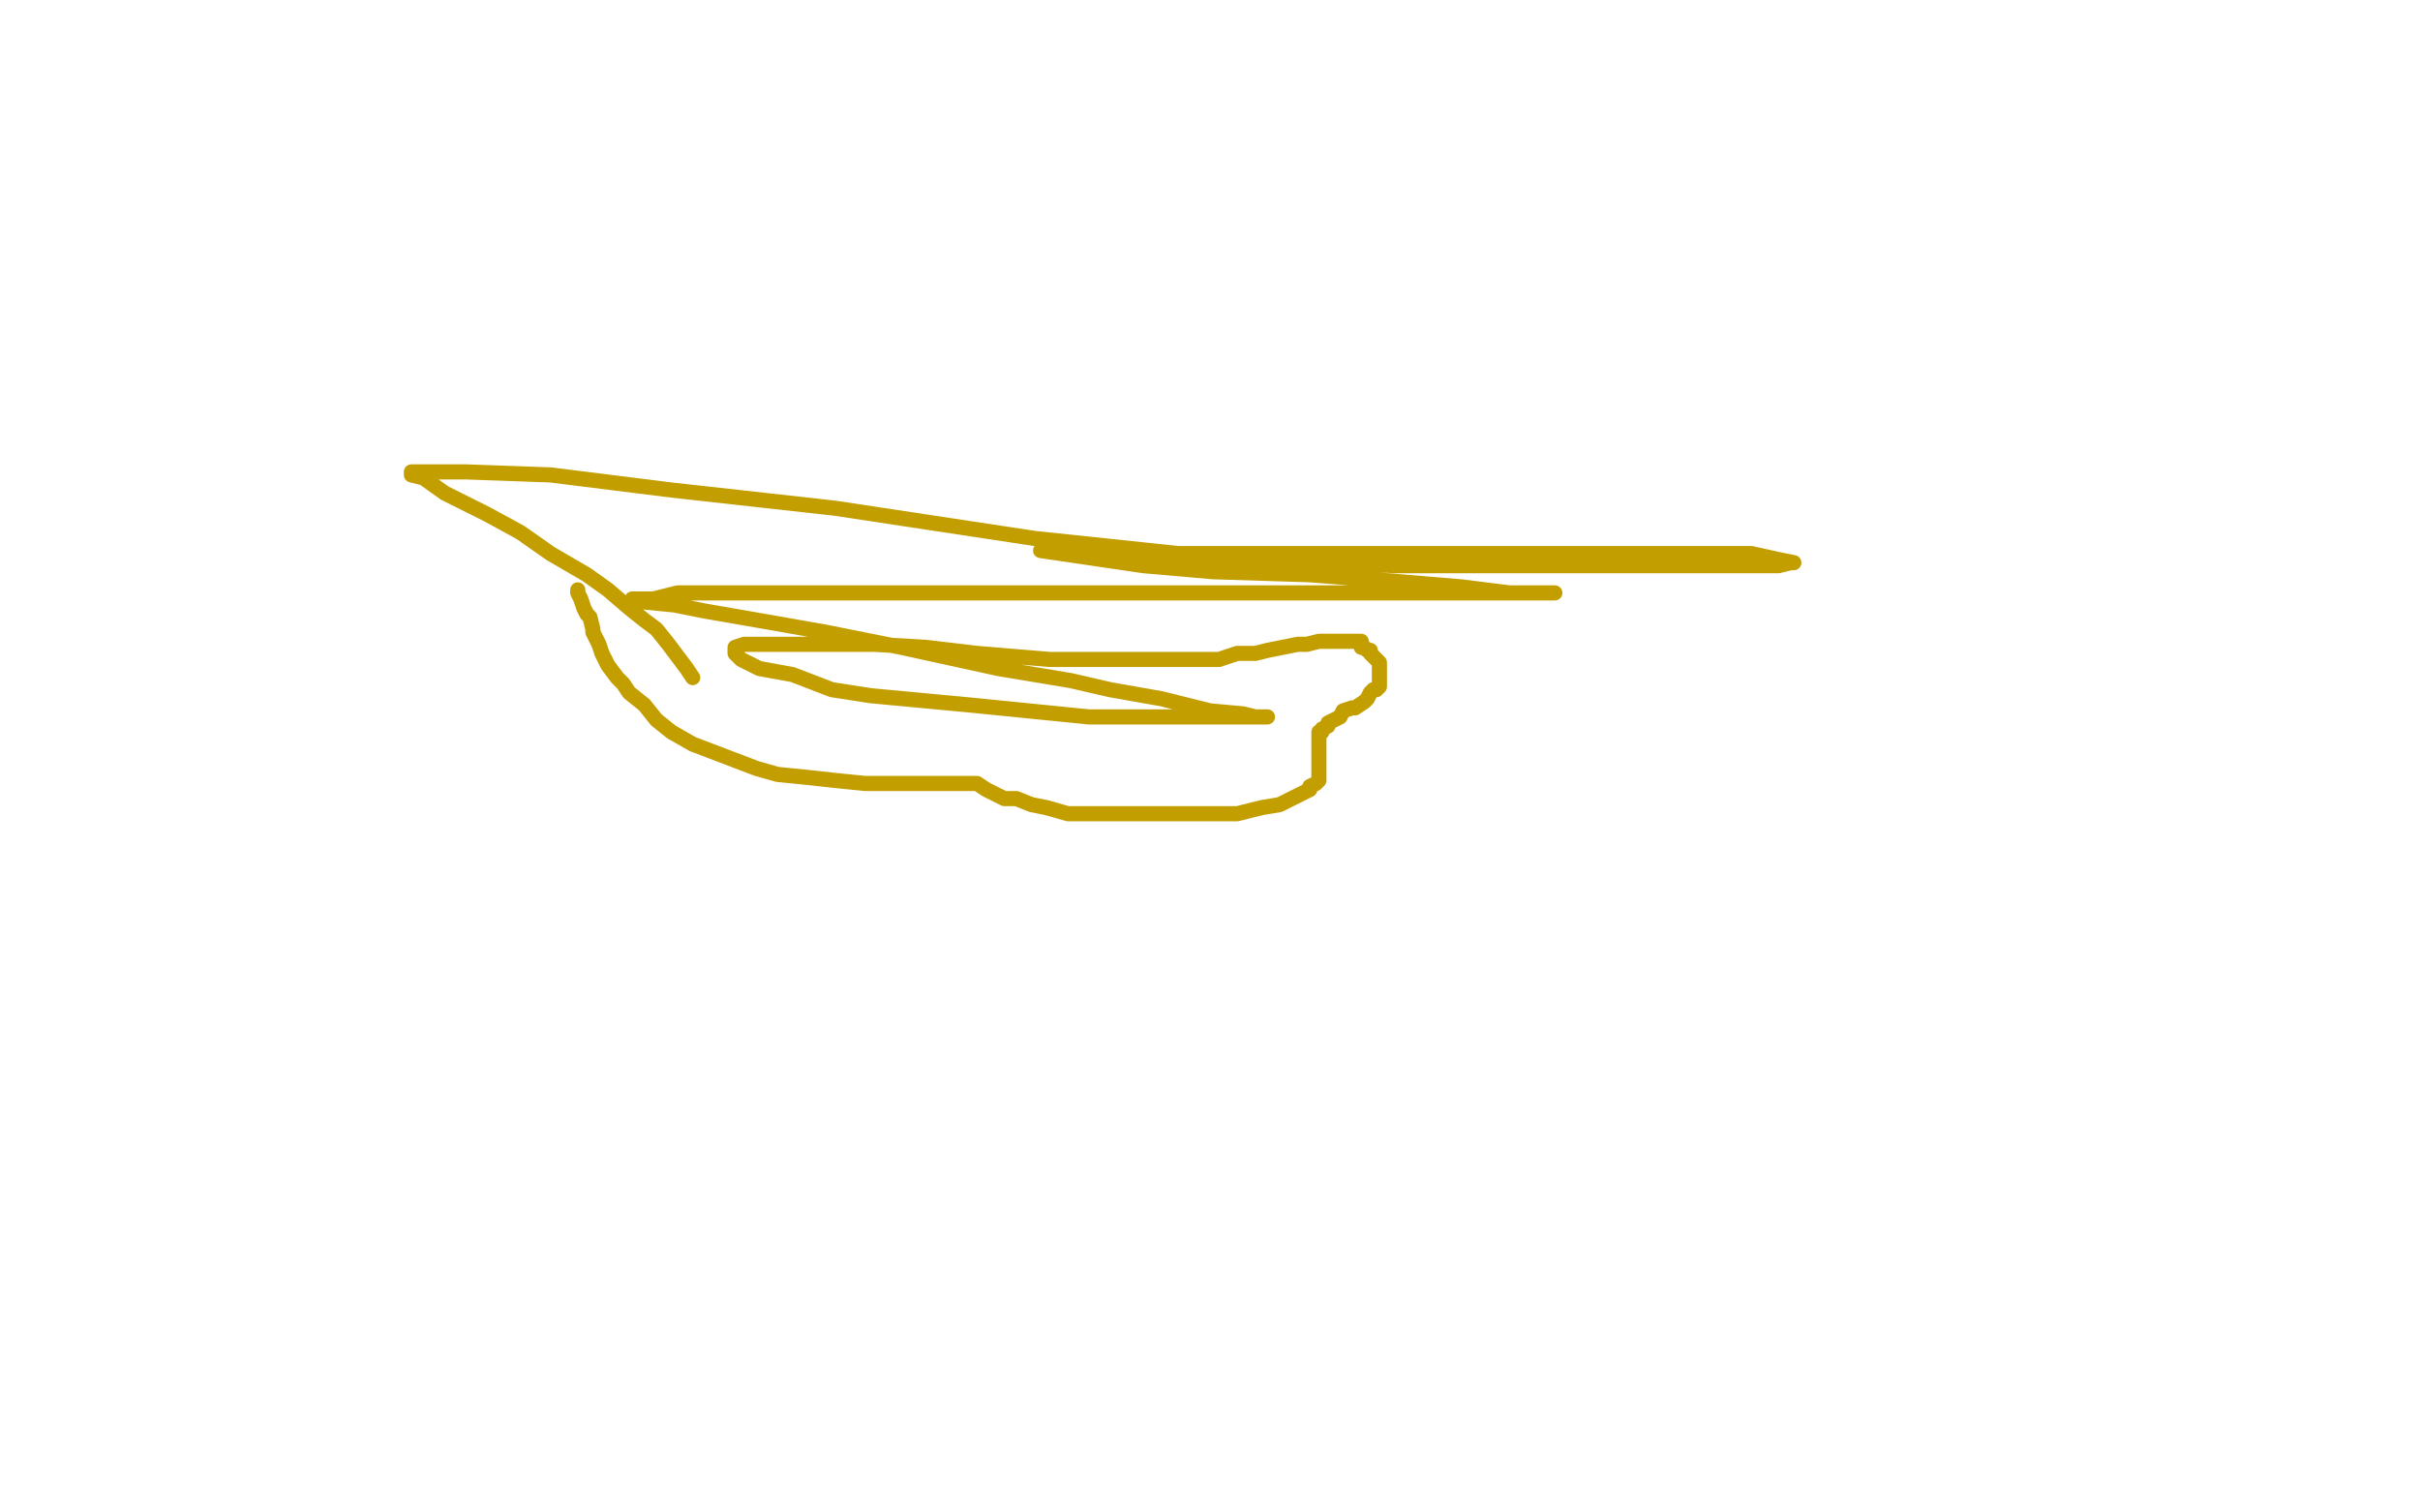 <?xml version="1.0" standalone="no"?>
<!DOCTYPE svg PUBLIC "-//W3C//DTD SVG 1.1//EN"
"http://www.w3.org/Graphics/SVG/1.1/DTD/svg11.dtd">

<svg width="800" height="500" version="1.1" xmlns="http://www.w3.org/2000/svg" xmlns:xlink="http://www.w3.org/1999/xlink" style="stroke-antialiasing: false"><desc>This SVG has been created on https://colorillo.com/</desc><rect x='0' y='0' width='800' height='500' style='fill: rgb(255,255,255); stroke-width:0' /><polyline points="191,195 191,196 191,196 192,198 192,198 193,201 193,201 194,203 194,203 195,204 195,204 196,208 196,208 196,209 196,209 198,213 198,213 199,216 199,216 201,220 201,220 204,224 204,224 206,226 206,226 208,229 208,229 213,233 213,233 217,238 217,238 222,242 222,242 229,246 229,246 250,254 257,256 267,257 276,258 286,259 296,259 301,259 310,259 315,259 318,259 320,259 321,259 322,259 323,259 326,261 330,263 332,264 336,264 341,266 346,267 353,269 359,269 364,269 372,269 380,269 388,269 395,269 403,269 409,269 417,267 423,266 427,264 429,263 433,261 433,260 435,259 436,258 436,255 436,254 436,253 436,251 436,250 436,249 436,248 436,247 436,246 436,245 436,244 436,243 436,242 437,242 437,241 439,240 439,239 441,238 443,237 444,235 447,234 448,234 451,232 452,231 453,229 454,228 455,228 456,227 456,225 456,224 456,223 456,222 456,220 456,219 454,217 453,216 453,215 452,215 451,214 450,214 450,213 450,212 449,212 448,212 447,212 446,212 443,212 441,212 439,212 436,212 432,213 429,213 424,214 419,215 415,216 409,216 403,218 398,218 389,218 380,218 370,218 356,218 347,218 323,216 306,214 289,213 280,213 261,213 256,213 246,213 243,214 243,215 243,216 245,218 251,221 262,223 275,228 288,230 320,233 340,235 360,237 384,237 393,237 406,237 411,237 417,237 419,237 418,237 415,237 411,236 400,235 384,231 367,228 354,225 330,221 298,214 273,209 256,206 233,202 223,200 213,199 210,198 209,198 211,198 216,198 224,196 239,196 261,196 290,196 320,196 342,196 374,196 406,196 436,196 470,196 492,196 506,196 514,196 512,196 509,196 499,196 483,194 459,192 433,190 401,189 378,187 344,182 355,183 415,183 444,183 486,183 538,183 557,183 579,183 588,185 593,186 592,186 588,187 576,187 556,187 526,187 489,187 461,187 399,184 342,178 276,168 222,162 182,157 154,156 143,156 137,156 136,156 136,157 140,158 147,163 153,166 161,170 172,176 182,183 194,190 201,195 208,201 213,205 217,208 221,213 224,217 227,221 229,224" style="fill: none; stroke: #c39e00; stroke-width: 5; stroke-linejoin: round; stroke-linecap: round; stroke-antialiasing: false; stroke-antialias: 0; opacity: 1.0"/>
</svg>
